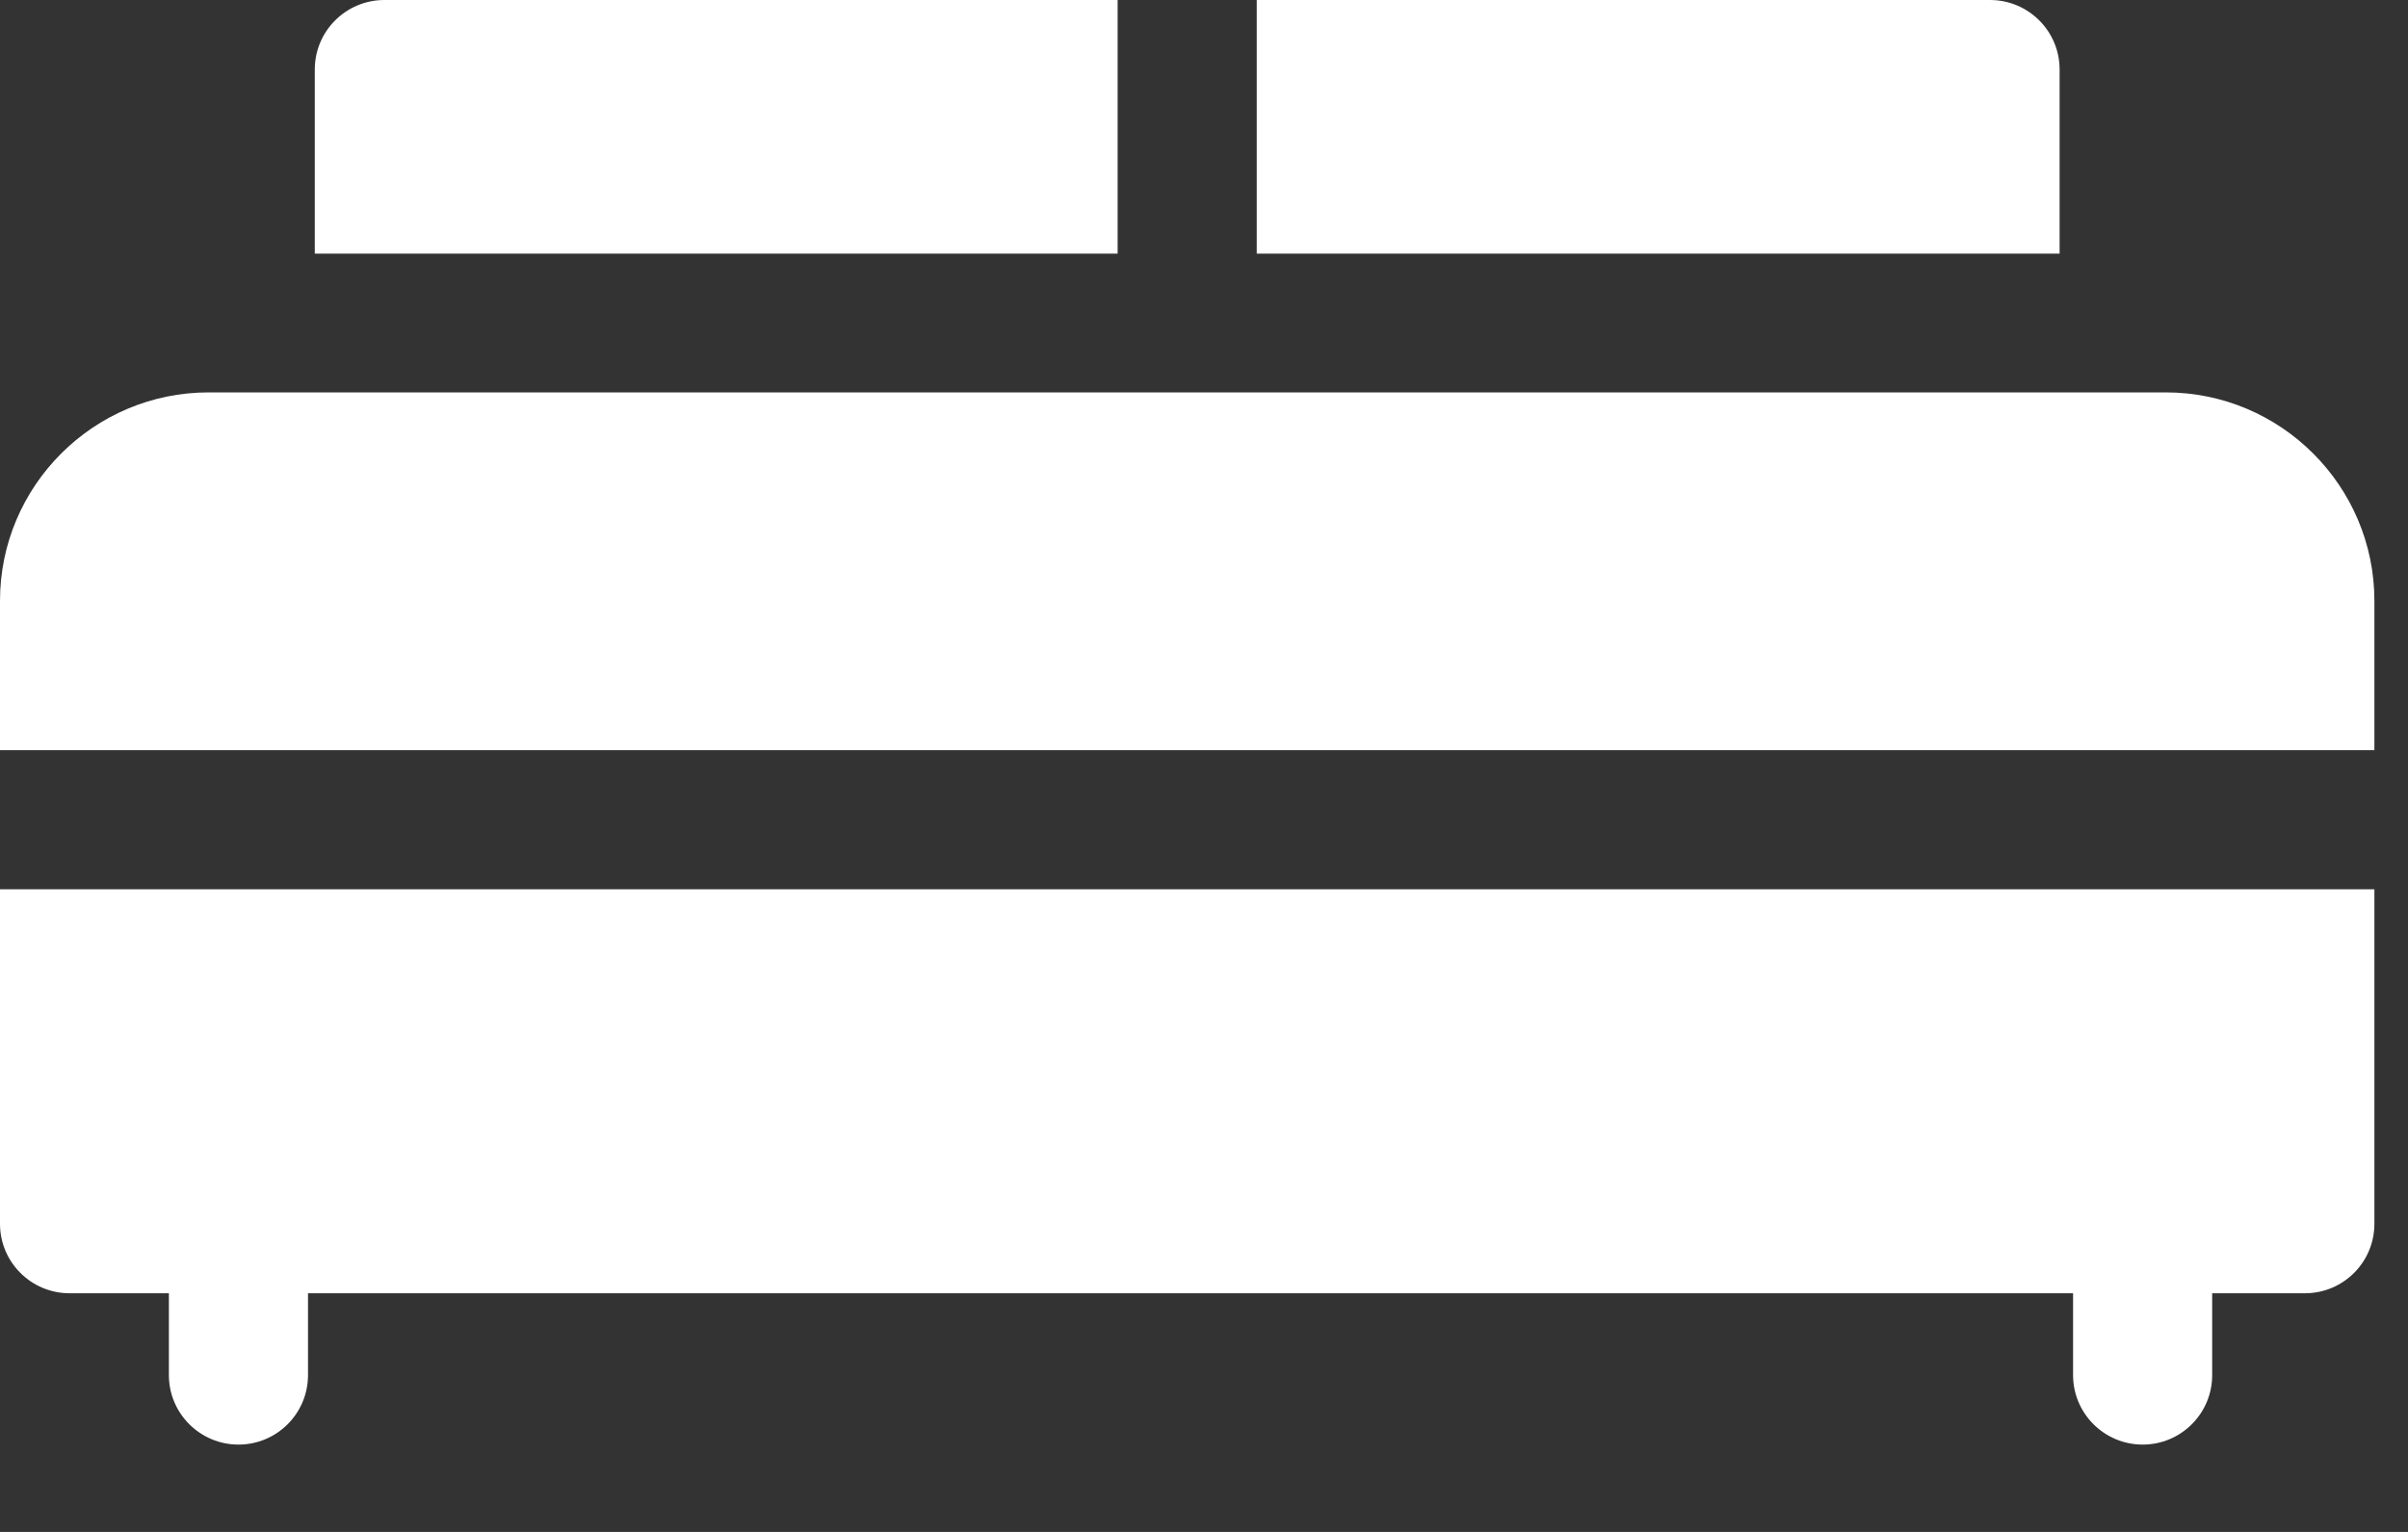 <?xml version="1.0" encoding="UTF-8"?> <svg xmlns="http://www.w3.org/2000/svg" width="22" height="14" viewBox="0 0 22 14" fill="none"><rect x="0" y="0" width="22" height="14" fill="#333333" stroke="none"/> <path d="M0 8.127V11.184C0 11.535 0.285 11.819 0.636 11.819H1.543V12.567C1.543 12.917 1.828 13.202 2.179 13.202C2.53 13.202 2.814 12.917 2.814 12.567V11.819H18.94V12.567C18.94 12.917 19.225 13.202 19.576 13.202C19.927 13.202 20.211 12.917 20.211 12.567V11.819H21.058C21.409 11.819 21.693 11.535 21.693 11.184V8.127H0Z" fill="white"></path> <path d="M21.693 6.856V5.491C21.693 4.441 20.838 3.586 19.787 3.586H1.907C0.855 3.586 0 4.441 0 5.491V6.856H21.693Z" fill="white"></path> <path d="M11.482 2.318H18.817V0.635C18.817 0.284 18.532 0 18.181 0H11.482V2.318Z" fill="white"></path> <path d="M10.211 2.318V0H3.512C3.161 0 2.876 0.284 2.876 0.635V2.318H10.211Z" fill="white"></path> </svg> 